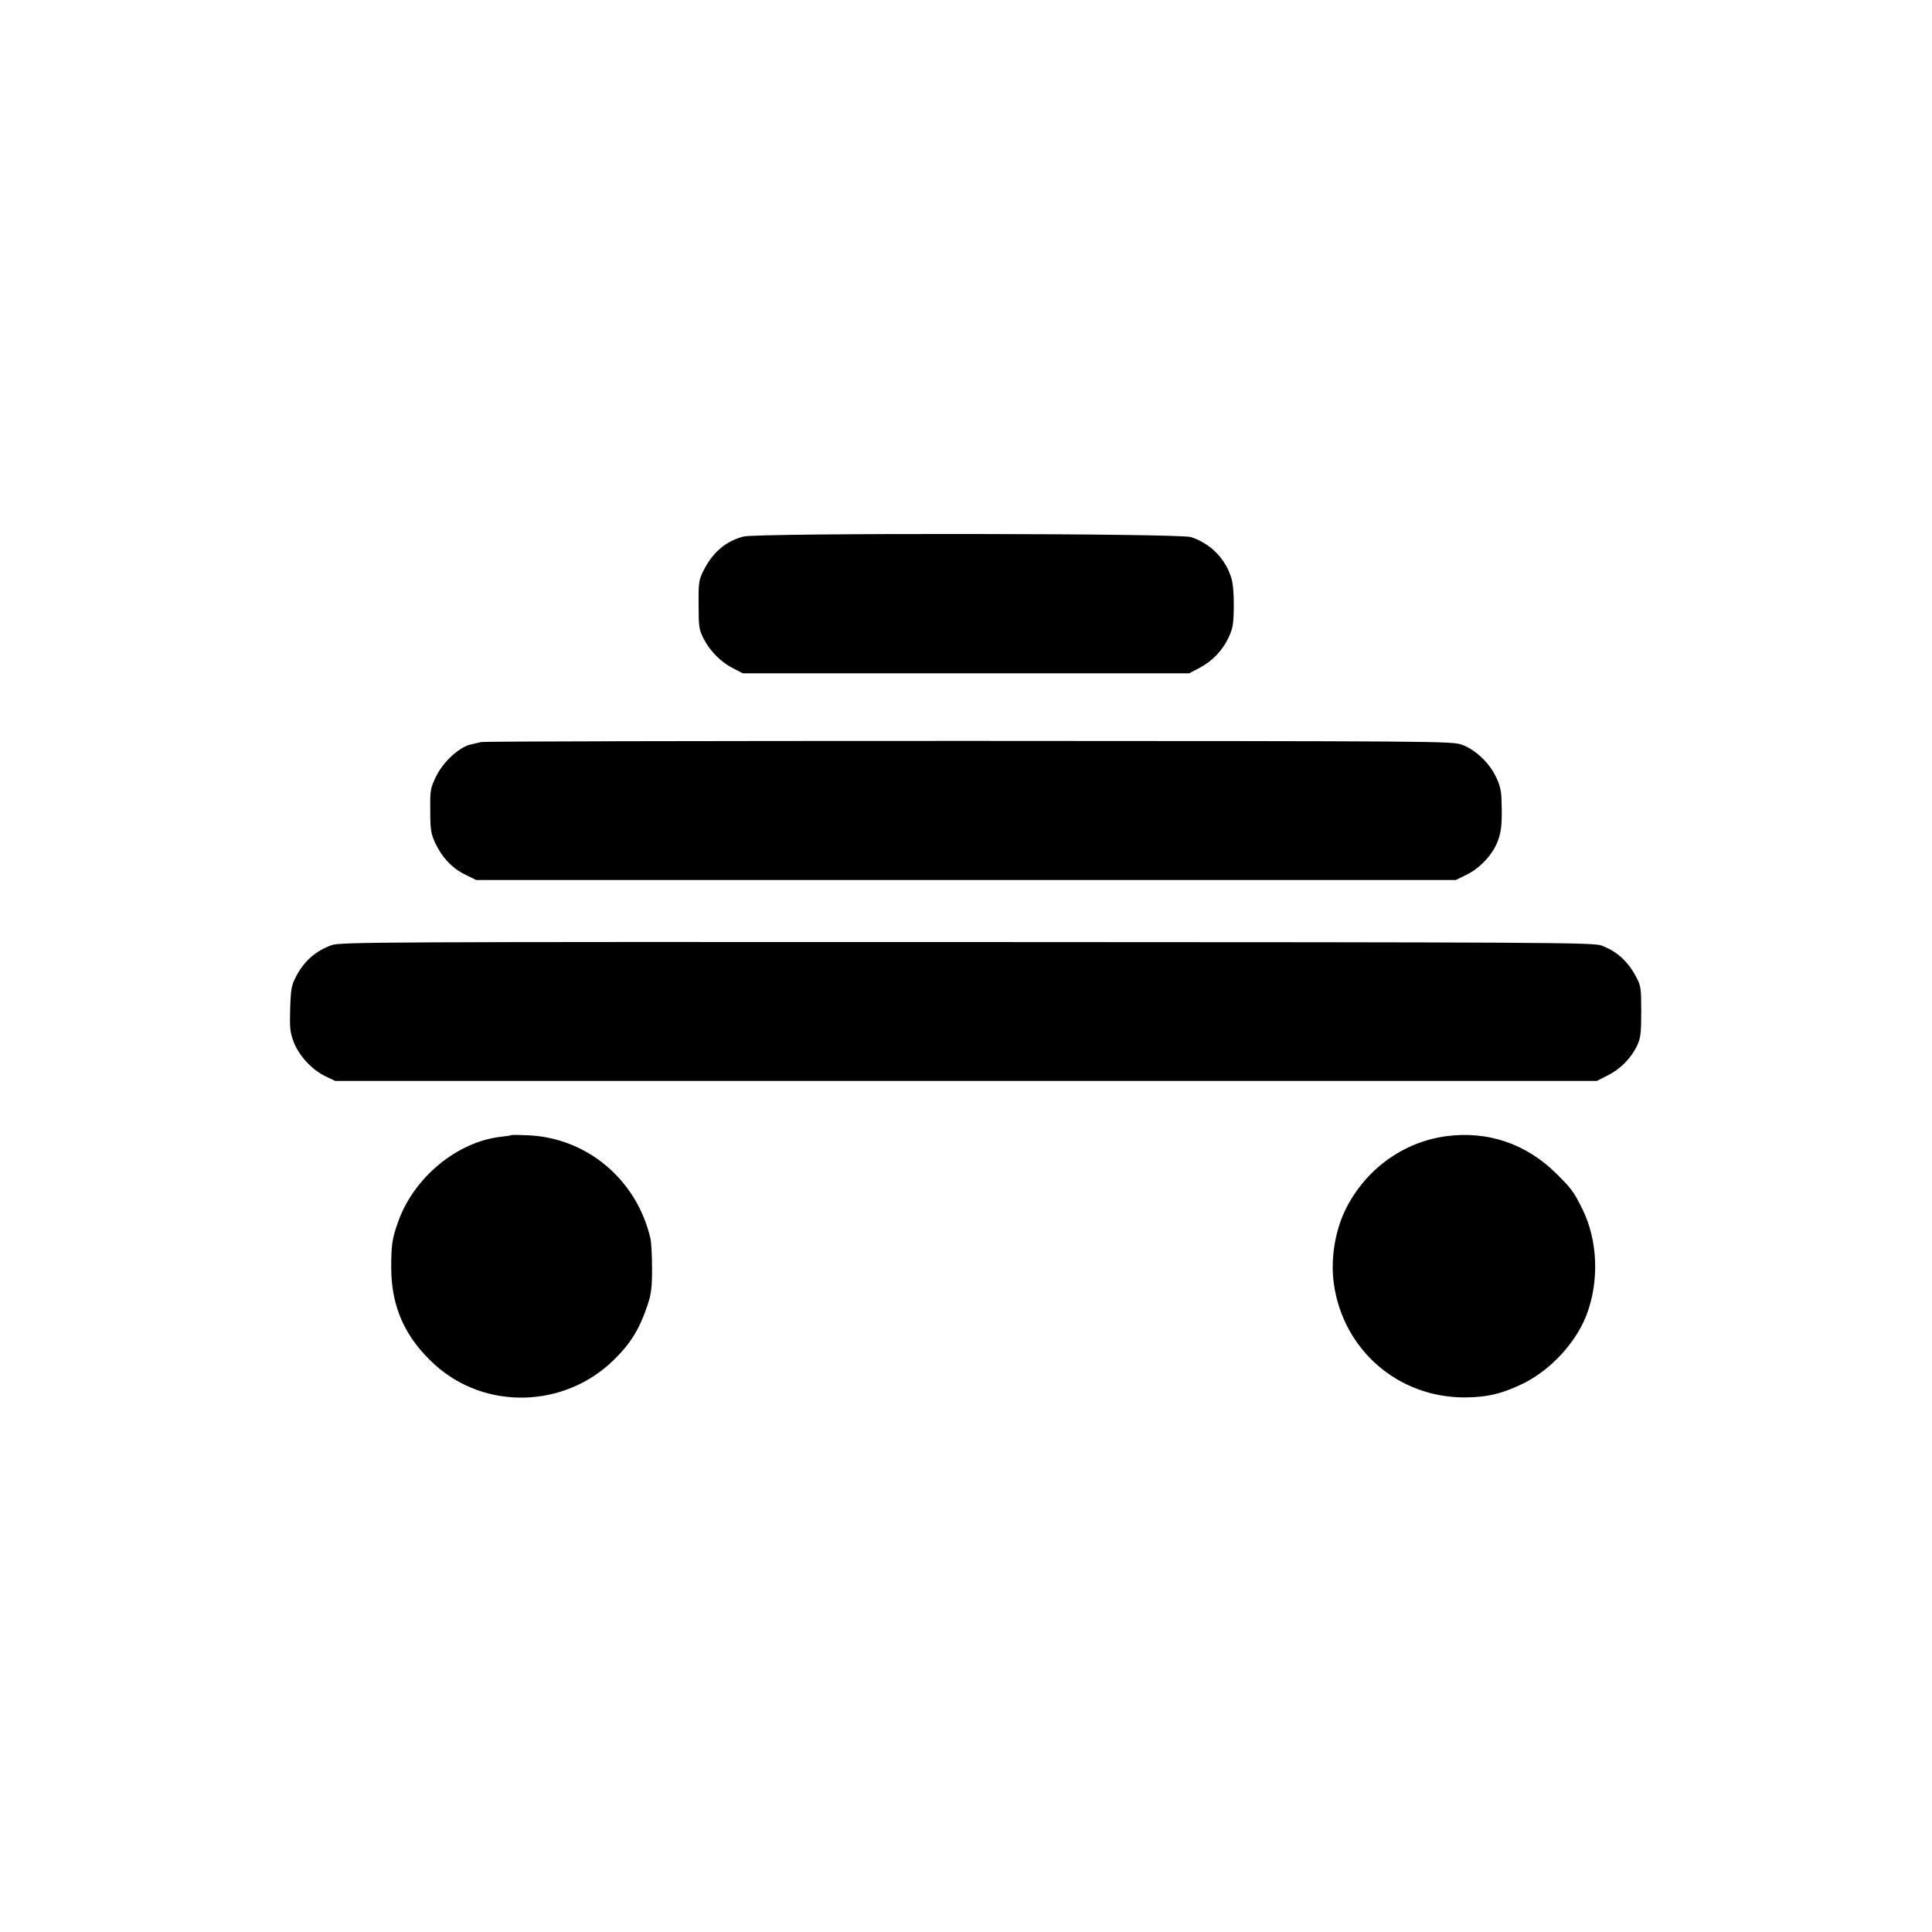 <?xml version="1.0" standalone="no"?>
<!DOCTYPE svg PUBLIC "-//W3C//DTD SVG 20010904//EN"
 "http://www.w3.org/TR/2001/REC-SVG-20010904/DTD/svg10.dtd">
<svg version="1.0" xmlns="http://www.w3.org/2000/svg"
 width="1000pt" height="1000pt" viewBox="0 0 1000 1000"
 preserveAspectRatio="xMidYMid meet">
<g transform="translate(0,1000) scale(0.1,-0.1)"
fill="#000000" stroke="none">
<path d="M3849 7223 c-91 -23 -158 -80 -206 -173 -26 -52 -28 -62 -27 -180 0
-116 2 -129 27 -178 34 -65 92 -122 155 -153 l47 -24 1155 0 1155 0 52 27 c68
36 120 90 152 158 22 47 26 69 27 159 1 60 -4 122 -12 147 -30 101 -107 180
-209 214 -56 20 -2242 22 -2316 3z"/>
<path d="M2490 6159 c-14 -3 -39 -9 -56 -13 -59 -15 -139 -89 -175 -161 -31
-64 -33 -72 -32 -179 0 -99 3 -119 25 -168 35 -75 88 -132 156 -165 l57 -28
2535 0 2535 0 57 28 c71 35 137 107 162 178 15 41 20 79 19 159 -1 90 -4 113
-27 163 -33 74 -107 146 -178 172 -52 19 -106 19 -2553 20 -1375 0 -2511 -2
-2525 -6z"/>
<path d="M1717 5108 c-82 -29 -143 -82 -185 -163 -23 -44 -27 -65 -30 -165 -3
-100 -1 -123 18 -173 27 -71 94 -144 165 -178 l50 -24 3265 0 3265 0 57 29
c66 33 121 89 152 155 18 39 21 64 21 176 0 122 -2 133 -27 180 -42 79 -100
132 -179 161 -41 16 -278 17 -3284 18 -3044 1 -3242 0 -3288 -16z"/>
<path d="M2648 4125 c-2 -2 -26 -6 -55 -9 -228 -25 -455 -214 -534 -445 -30
-84 -34 -116 -34 -236 1 -202 73 -360 226 -499 261 -236 670 -225 925 24 88
86 134 160 176 286 19 57 23 90 23 189 0 66 -4 135 -8 153 -70 306 -330 525
-639 536 -42 2 -79 2 -80 1z"/>
<path d="M7485 4119 c-221 -30 -414 -169 -518 -374 -57 -114 -81 -261 -63
-390 48 -341 331 -588 676 -588 117 0 199 20 308 74 139 70 266 207 322 348
69 177 61 392 -21 556 -44 87 -55 103 -133 180 -156 155 -356 223 -571 194z"/>
</g>
</svg>
